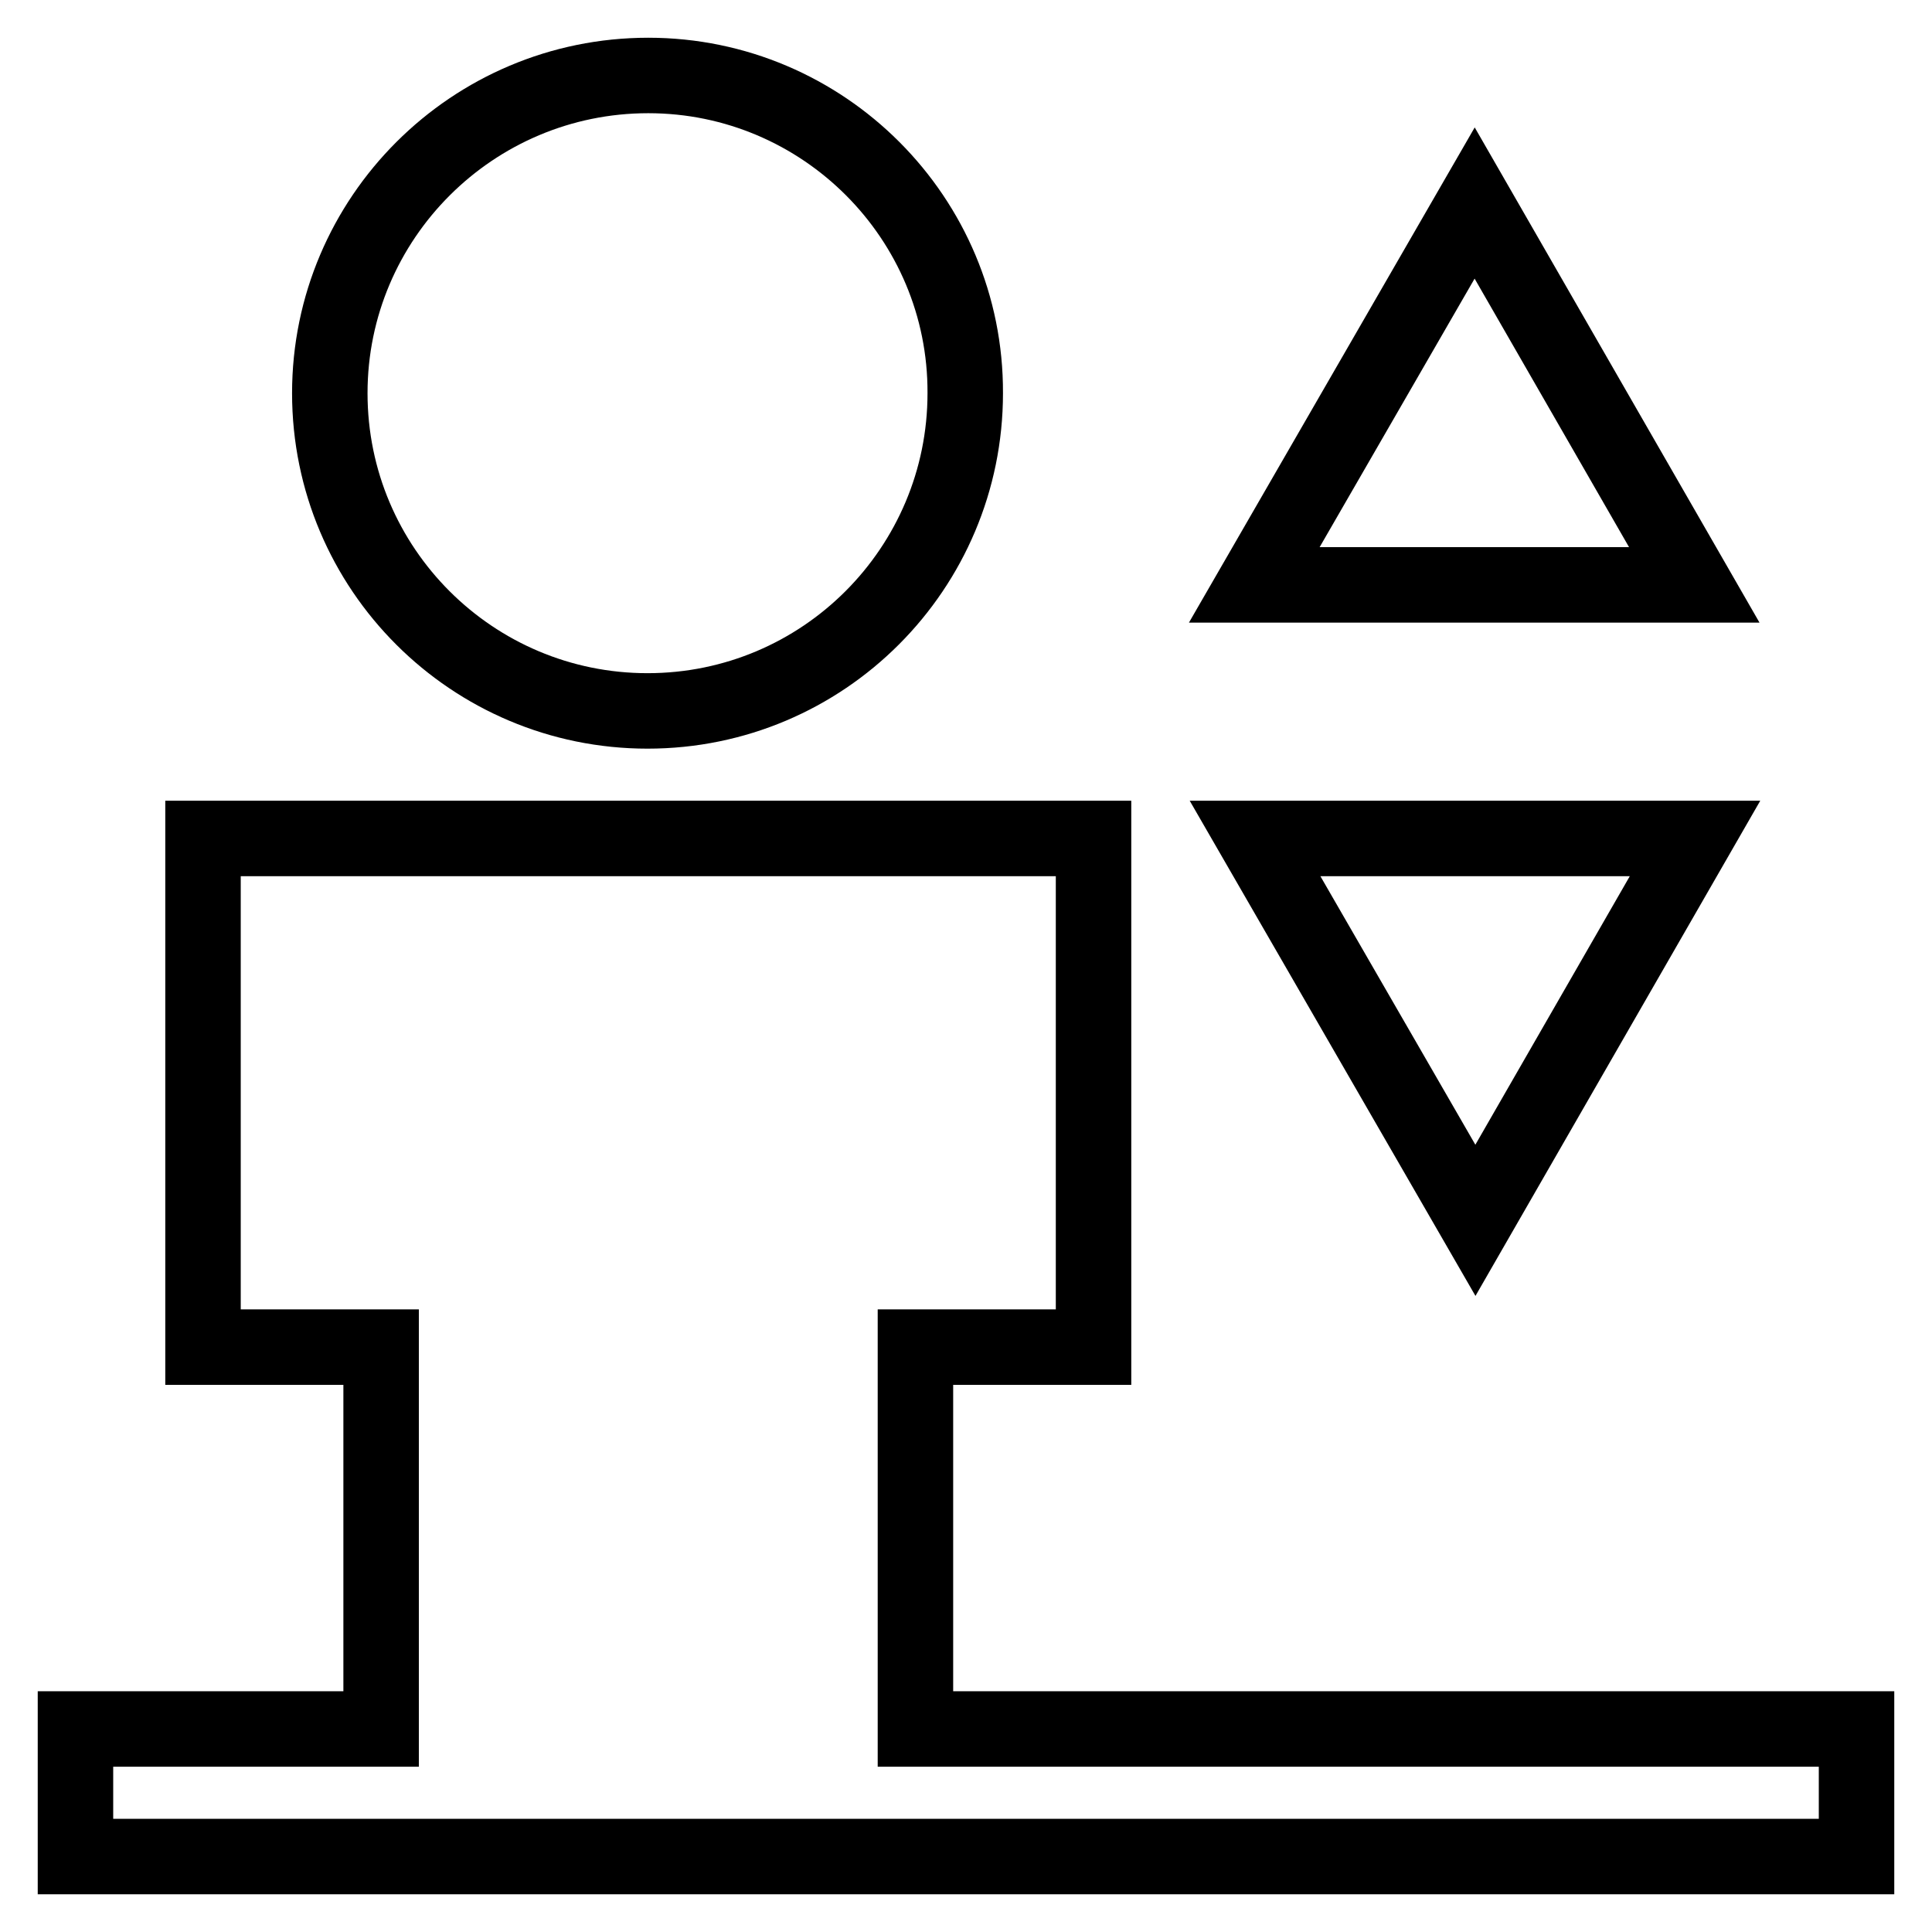 <?xml version="1.0" encoding="utf-8"?>
<!-- Svg Vector Icons : http://www.onlinewebfonts.com/icon -->
<!DOCTYPE svg PUBLIC "-//W3C//DTD SVG 1.1//EN" "http://www.w3.org/Graphics/SVG/1.1/DTD/svg11.dtd">
<svg version="1.1" xmlns="http://www.w3.org/2000/svg" xmlns:xlink="http://www.w3.org/1999/xlink" x="0px" y="0px" viewBox="0 0 256 256" enable-background="new 0 0 256 256" xml:space="preserve">
<g> <path stroke-width="10" fill-opacity="0" stroke="#000000"  d="M43.7,52.1c0,23.3,18.9,42.1,42.1,42.1c23.3,0,42.1-18.9,42.1-42.1C128,28.9,109.1,10,85.9,10 C62.6,10,43.7,28.9,43.7,52.1z"/> <path stroke-width="10" fill-opacity="0" stroke="#000000"  d="M195.4,26.9l-29.2,50.6h58.3L195.4,26.9z M224.6,111.1h-58.3l29.2,50.6L224.6,111.1L224.6,111.1z  M121.3,229.1v-50.6h23.6v-67.4h-118v67.4h23.6v50.6H10V246h236v-16.9H121.3z"/></g>
</svg>